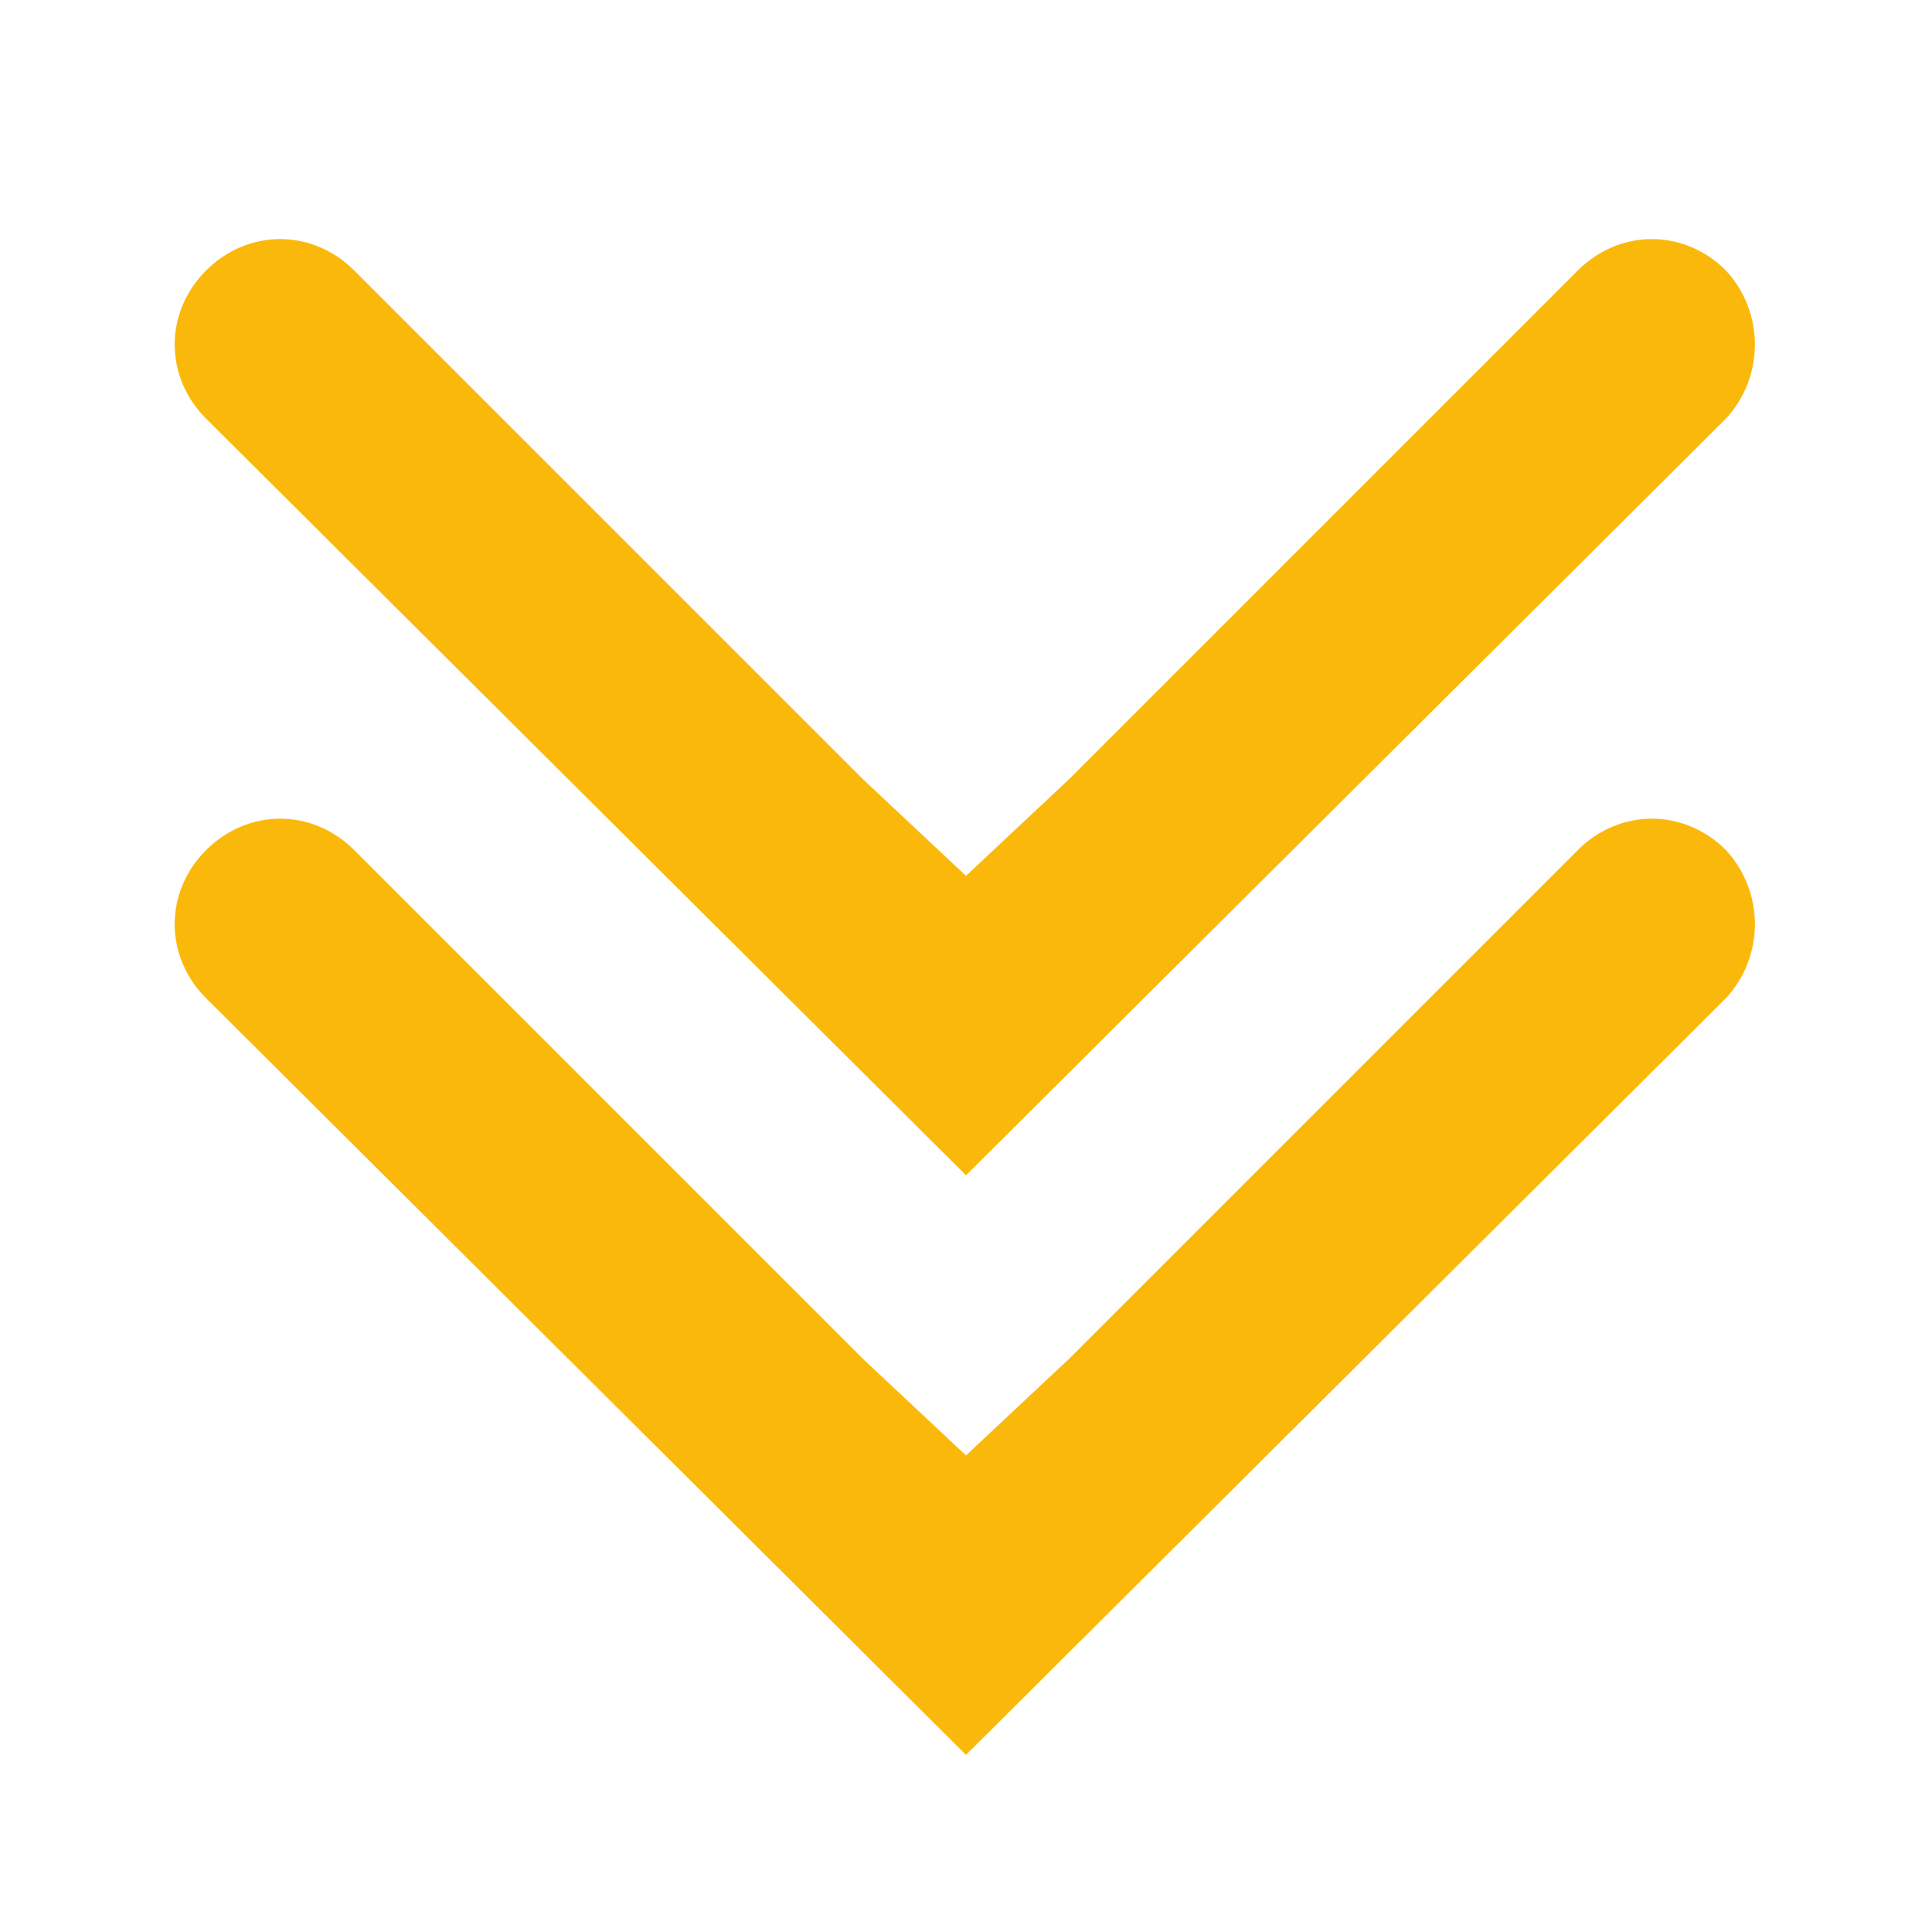<?xml version="1.0" encoding="utf-8"?>
<!-- Generator: Adobe Illustrator 21.1.0, SVG Export Plug-In . SVG Version: 6.00 Build 0)  -->
<svg xmlns="http://www.w3.org/2000/svg" xmlns:xlink="http://www.w3.org/1999/xlink" version="1.1" id="Layer_1" x="0px" y="0px" viewBox="0 0 60 60" style="enable-background:new 0 0 60 60;" xml:space="preserve" width="60" height="60">
<style type="text/css">
	.st0{fill:none;}
	.st1{fill:#FAB90A;}
</style>
<rect class="st0" width="60" height="60"/>
<g>
	<path class="st1" d="M53.6,26.4L53.6,26.4c-1.3-1.3-3.3-1.3-4.6,0L33.2,42.2l-3.2,3l-3.2-3L11,26.4c-1.3-1.3-3.3-1.3-4.6,0   c0,0,0,0,0,0l0,0c-1.3,1.3-1.3,3.3,0,4.6c0,0,0,0,0,0L30,54.5L53.6,31C54.8,29.7,54.8,27.7,53.6,26.4z"/>
	<path class="st1" d="M53.6,8.4L53.6,8.4c-1.3-1.3-3.3-1.3-4.6,0L33.2,24.2l-3.2,3l-3.2-3L11,8.4c-1.3-1.3-3.3-1.3-4.6,0   c0,0,0,0,0,0l0,0c-1.3,1.3-1.3,3.3,0,4.6c0,0,0,0,0,0L30,36.5L53.6,13C54.8,11.7,54.8,9.7,53.6,8.4z"/>
</g>
</svg>
